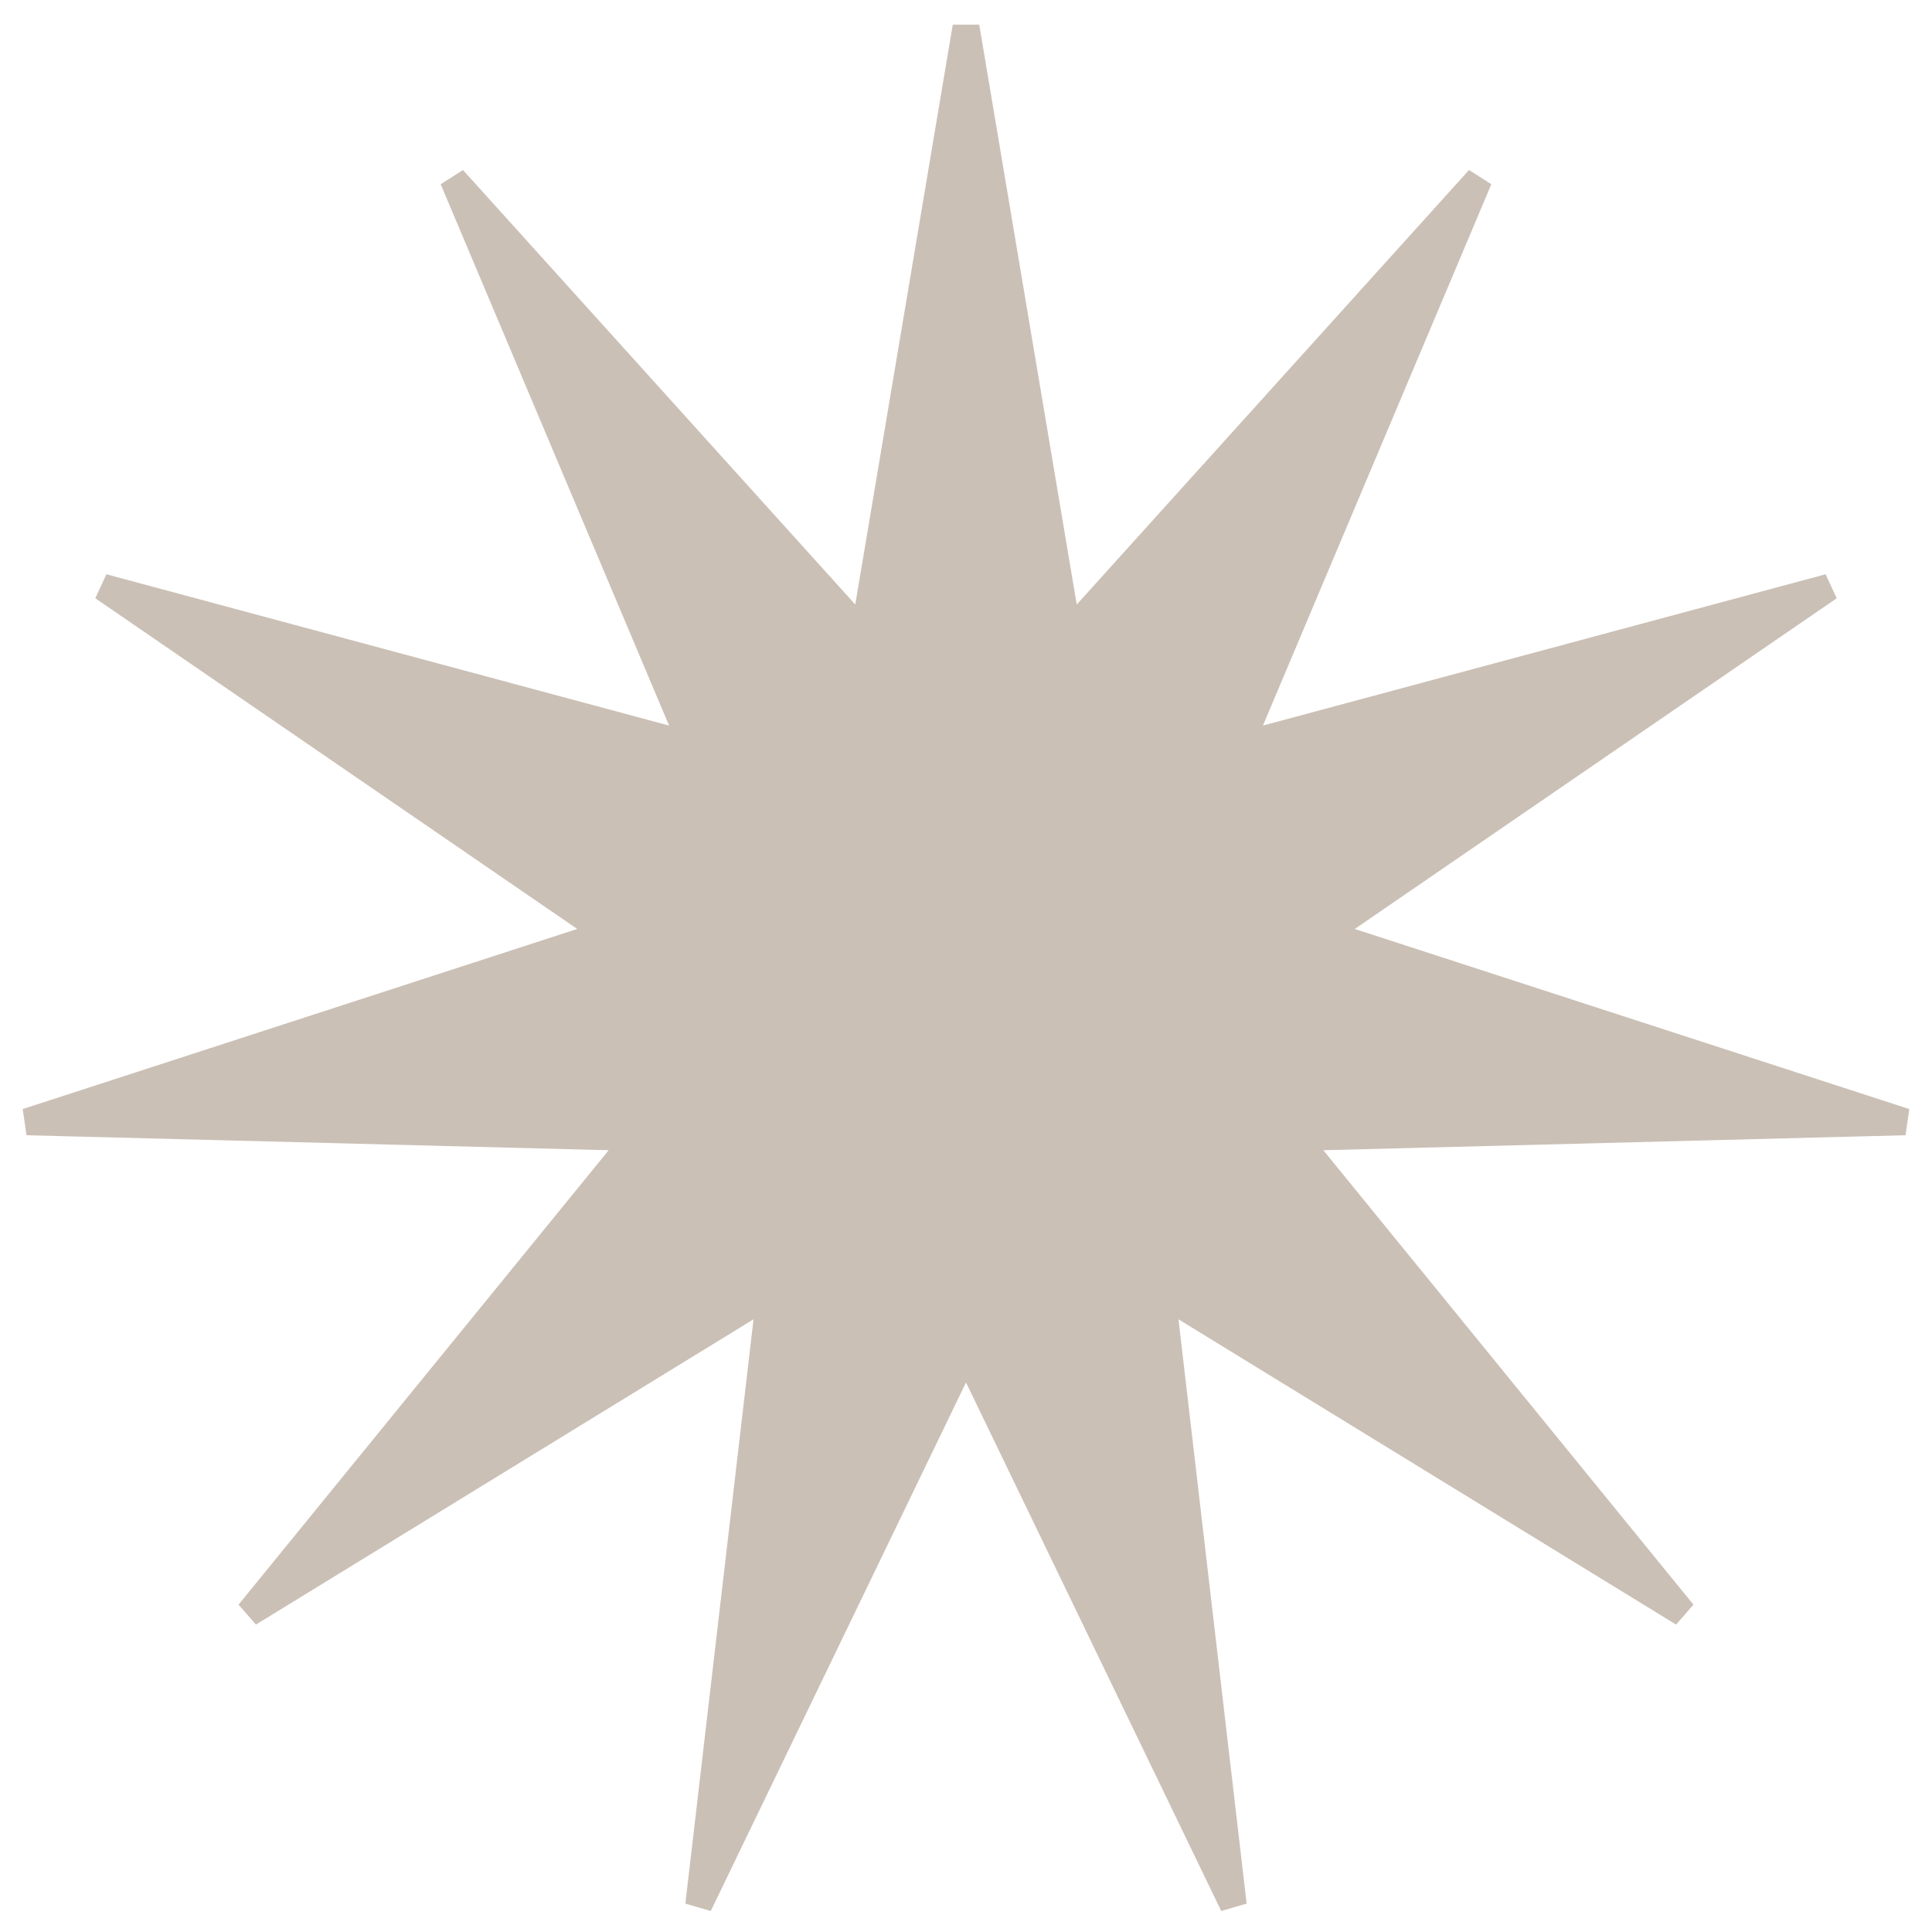 <?xml version="1.0" encoding="UTF-8"?> <svg xmlns="http://www.w3.org/2000/svg" width="72" height="72" viewBox="0 0 72 72" fill="none"> <path d="M39.616 22.504L39.805 23.631L40.568 22.786L55.117 6.671L46.651 26.736L46.207 27.788L47.301 27.494L68.165 21.884L50.305 34.139L49.369 34.782L50.447 35.132L71 41.807L49.417 42.363L48.286 42.392L49.005 43.275L62.723 60.117L44.27 48.796L43.302 48.203L43.435 49.338L45.962 71L36.496 51.397L36 50.369L35.504 51.397L26.038 71L28.565 49.338L28.698 48.203L27.73 48.796L9.277 60.117L22.995 43.275L23.714 42.392L22.582 42.363L1 41.807L21.553 35.132L22.631 34.782L21.695 34.139L3.835 21.884L24.699 27.494L25.793 27.788L25.349 26.736L16.883 6.671L31.432 22.786L32.195 23.631L32.384 22.504L36 1L39.616 22.504Z" fill="#CBC0B6" stroke="#CBC0B6"></path> </svg> 